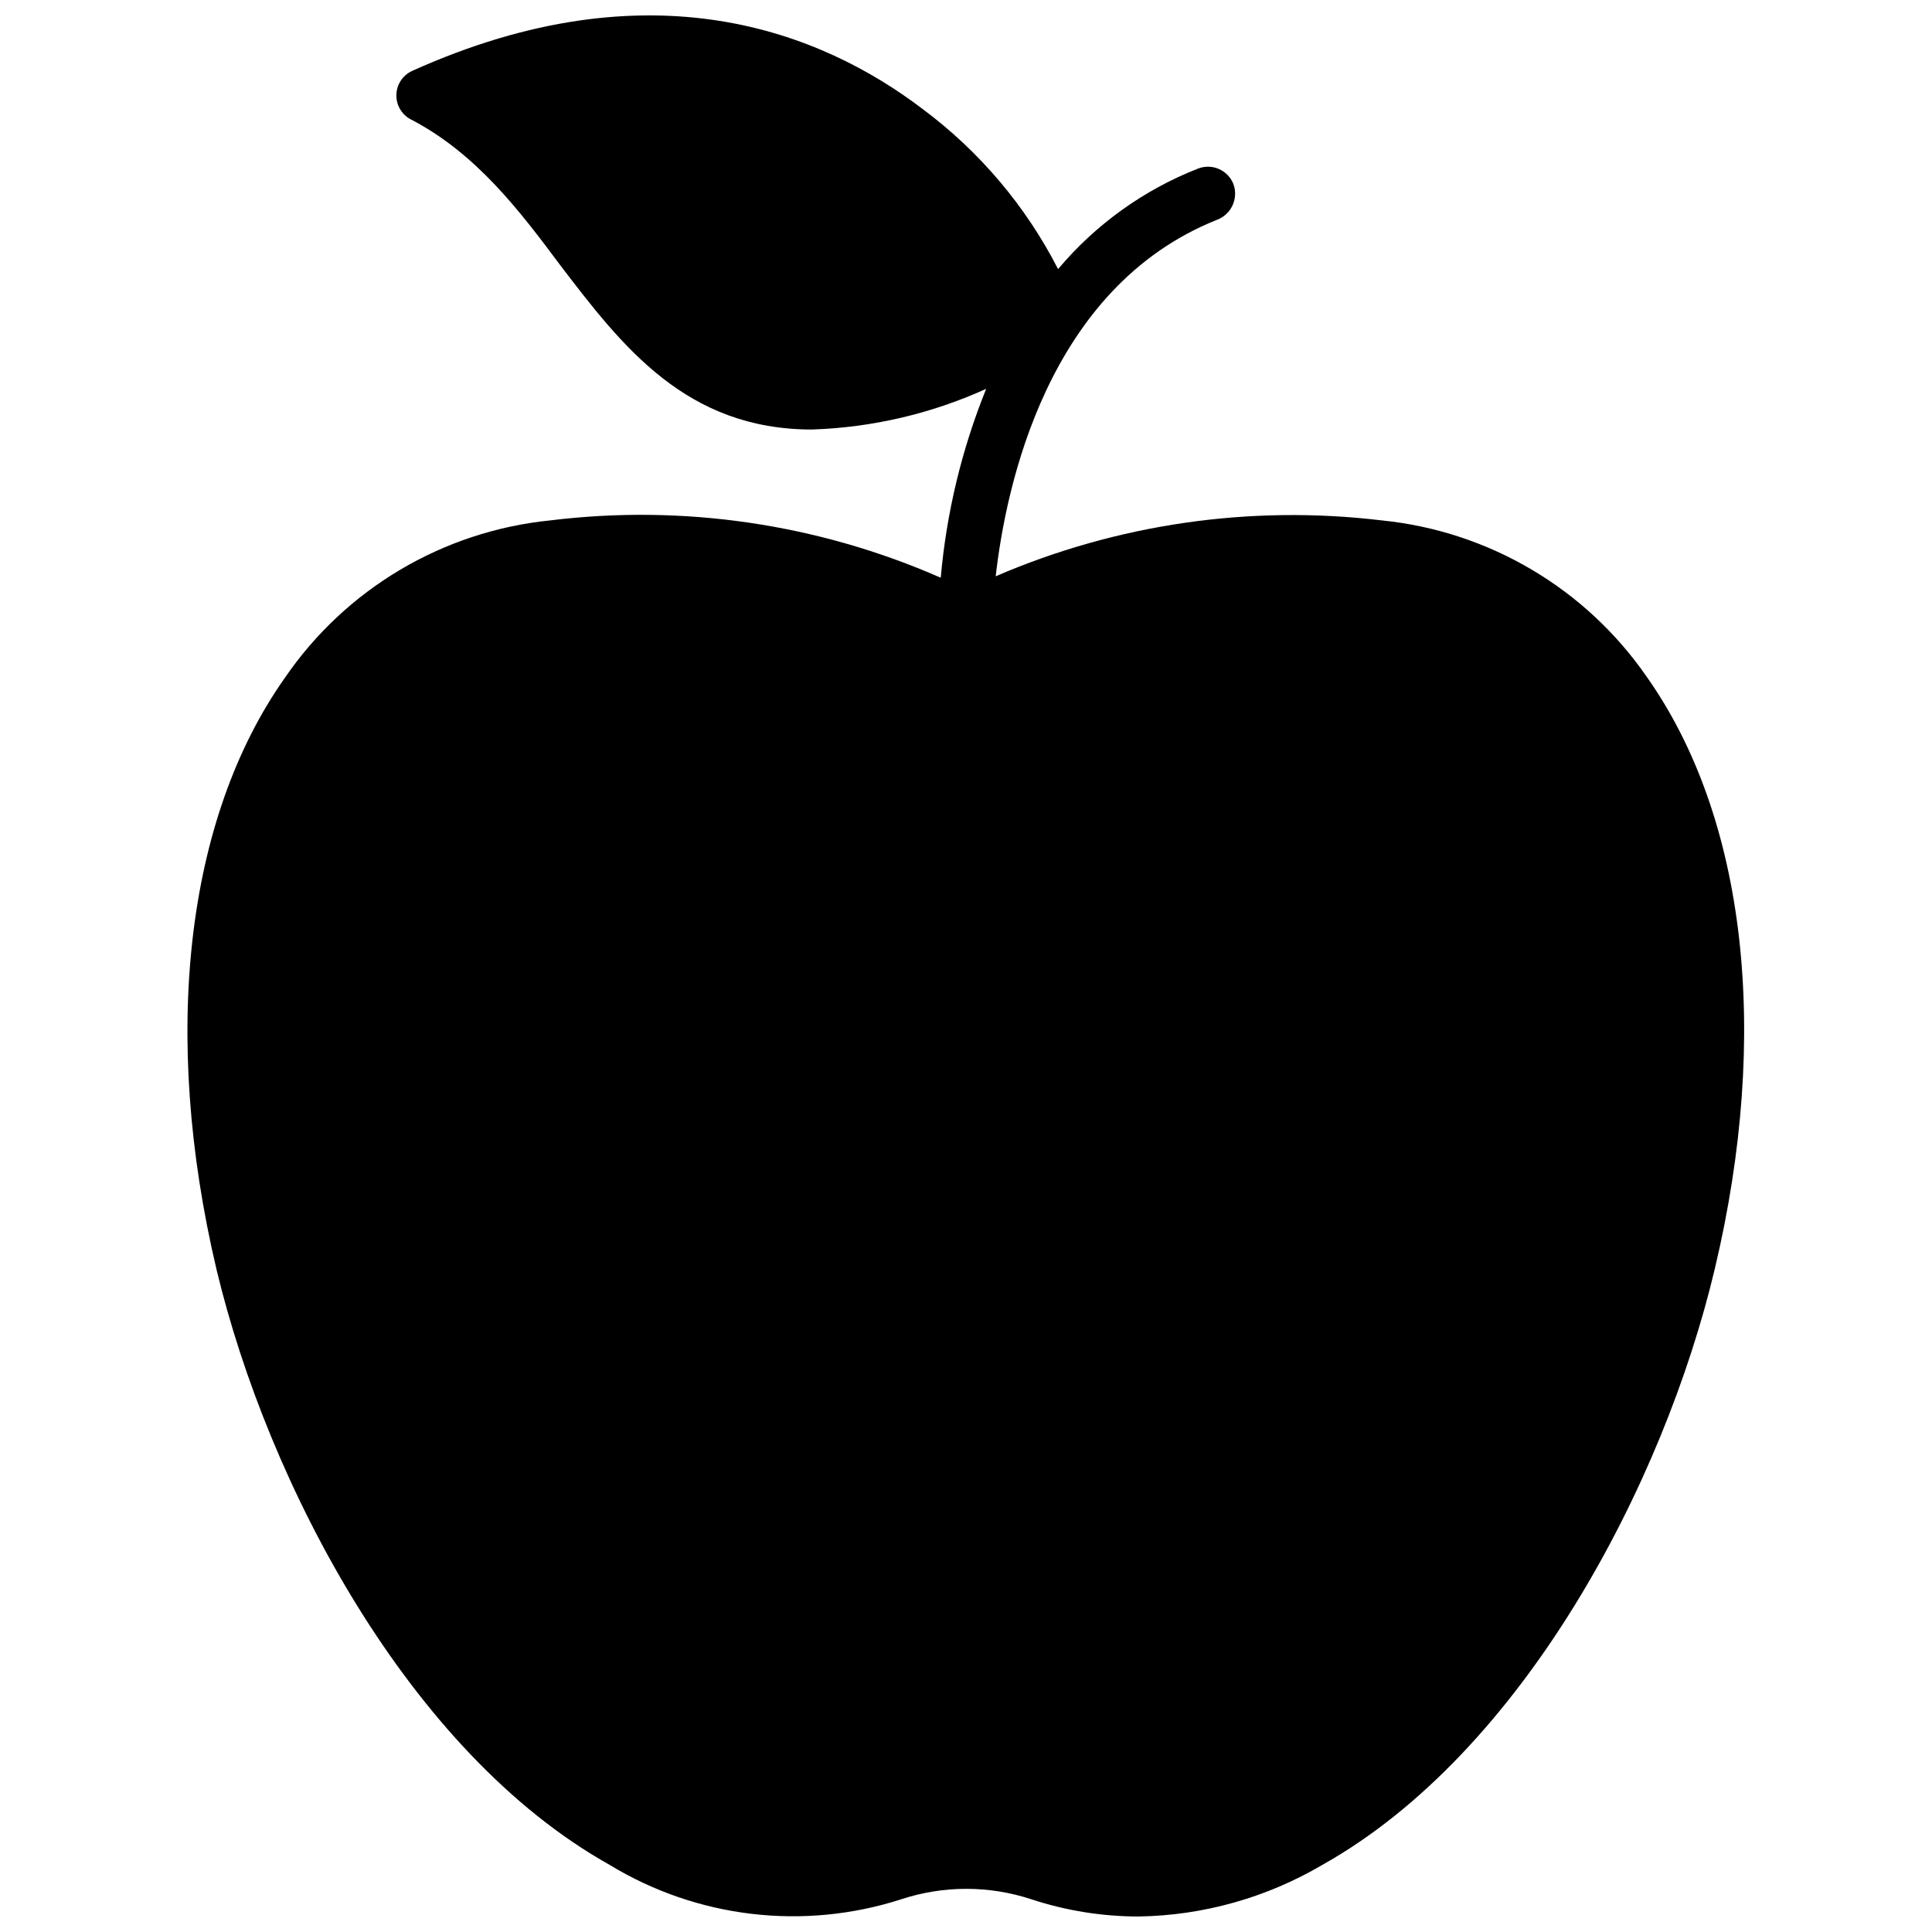 <?xml version="1.0" encoding="UTF-8"?>
<!-- Uploaded to: ICON Repo, www.iconrepo.com, Generator: ICON Repo Mixer Tools -->
<svg width="800px" height="800px" version="1.1" viewBox="144 144 512 512" xmlns="http://www.w3.org/2000/svg">
 <defs>
  <clipPath id="a">
   <path d="m193 148.09h414v503.81h-414z"/>
  </clipPath>
 </defs>
 <g clip-path="url(#a)">
  <path d="m580.43 323.4c-16.188-23.461-41.859-38.625-70.219-41.484-34.82-4.188-70.129 0.918-102.34 14.801 2.676-23.617 13.617-76.516 58.648-94.465h-0.004c3.828-1.438 5.766-5.699 4.332-9.527-0.719-1.785-2.117-3.215-3.891-3.969-1.773-0.754-3.773-0.77-5.559-0.043-14.355 5.648-27.07 14.793-36.996 26.605-8.555-16.707-20.836-31.227-35.898-42.43-26.684-20.309-71.949-38.652-135.32-10.078-2.523 1.176-4.141 3.711-4.141 6.496s1.617 5.32 4.141 6.496c17.082 8.973 28.574 24.09 39.359 38.574 16.453 21.57 33.379 43.453 66.676 43.453l0.004-0.004c15.934-0.527 31.609-4.191 46.129-10.781-6.469 16-10.531 32.871-12.043 50.062-32.512-14.281-68.273-19.527-103.52-15.191-28.434 2.871-54.156 18.137-70.297 41.723-26.293 37.234-32.828 94.465-18.105 156.81 13.621 56.914 51.012 128 104.15 157.75 23.215 14.133 51.434 17.465 77.301 9.129 11.199-3.688 23.285-3.688 34.48 0 9.148 3.012 18.711 4.551 28.34 4.566 17.184-0.254 34-4.973 48.805-13.695 53.059-29.758 90.449-100.84 103.99-157.99 14.801-62.348 8.27-119.58-18.023-156.81z"/>
 </g>
</svg>